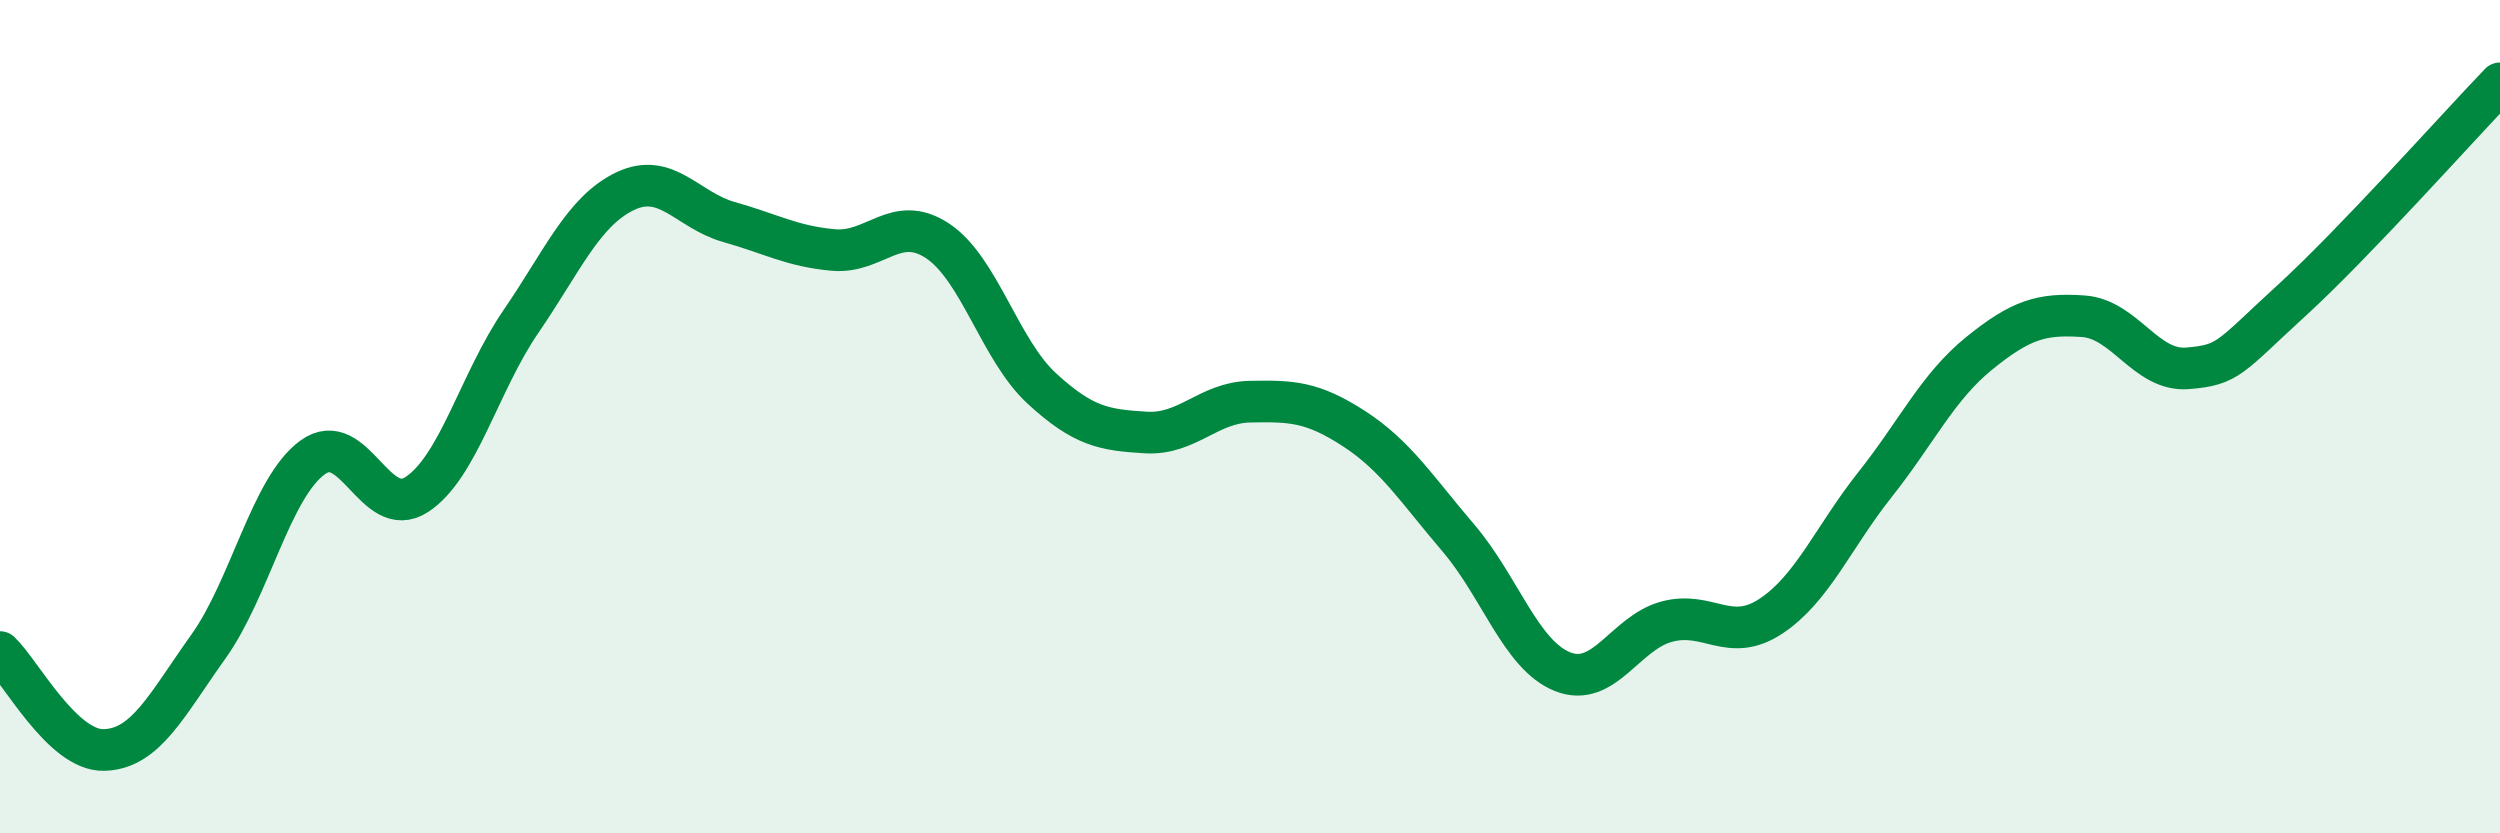 
    <svg width="60" height="20" viewBox="0 0 60 20" xmlns="http://www.w3.org/2000/svg">
      <path
        d="M 0,15.65 C 0.5,16.12 1.5,18.03 2.5,18 C 3.5,17.97 4,16.92 5,15.52 C 6,14.12 6.5,11.71 7.5,10.98 C 8.5,10.25 9,12.52 10,11.87 C 11,11.22 11.5,9.18 12.5,7.72 C 13.5,6.26 14,5.07 15,4.59 C 16,4.11 16.5,5.05 17.5,5.33 C 18.5,5.61 19,5.91 20,6 C 21,6.09 21.5,5.12 22.5,5.78 C 23.5,6.44 24,8.4 25,9.32 C 26,10.24 26.5,10.32 27.5,10.38 C 28.5,10.44 29,9.66 30,9.64 C 31,9.62 31.5,9.64 32.5,10.29 C 33.5,10.94 34,11.74 35,12.91 C 36,14.08 36.5,15.72 37.5,16.12 C 38.5,16.52 39,15.19 40,14.92 C 41,14.65 41.5,15.45 42.5,14.79 C 43.5,14.13 44,12.89 45,11.63 C 46,10.37 46.5,9.29 47.5,8.48 C 48.5,7.67 49,7.52 50,7.59 C 51,7.66 51.5,8.92 52.5,8.84 C 53.5,8.76 53.5,8.58 55,7.21 C 56.5,5.84 59,3.04 60,2L60 20L0 20Z"
        fill="#008740"
        opacity="0.1"
        stroke-linecap="round"
        stroke-linejoin="round"
      />
      <path
        d="M 0,15.65 C 0.5,16.12 1.5,18.03 2.5,18 C 3.5,17.97 4,16.92 5,15.52 C 6,14.12 6.5,11.71 7.5,10.98 C 8.5,10.25 9,12.52 10,11.87 C 11,11.22 11.5,9.18 12.5,7.72 C 13.5,6.26 14,5.07 15,4.59 C 16,4.11 16.5,5.05 17.5,5.33 C 18.5,5.61 19,5.91 20,6 C 21,6.09 21.5,5.12 22.5,5.78 C 23.5,6.44 24,8.4 25,9.32 C 26,10.24 26.5,10.32 27.5,10.38 C 28.5,10.44 29,9.66 30,9.64 C 31,9.62 31.5,9.64 32.5,10.29 C 33.5,10.94 34,11.74 35,12.91 C 36,14.08 36.5,15.72 37.5,16.12 C 38.5,16.52 39,15.19 40,14.92 C 41,14.65 41.5,15.45 42.5,14.79 C 43.5,14.13 44,12.89 45,11.63 C 46,10.37 46.5,9.29 47.5,8.48 C 48.5,7.67 49,7.52 50,7.59 C 51,7.66 51.5,8.92 52.5,8.84 C 53.5,8.76 53.5,8.58 55,7.21 C 56.5,5.84 59,3.04 60,2"
        stroke="#008740"
        stroke-width="1"
        fill="none"
        stroke-linecap="round"
        stroke-linejoin="round"
      />
    </svg>
  
